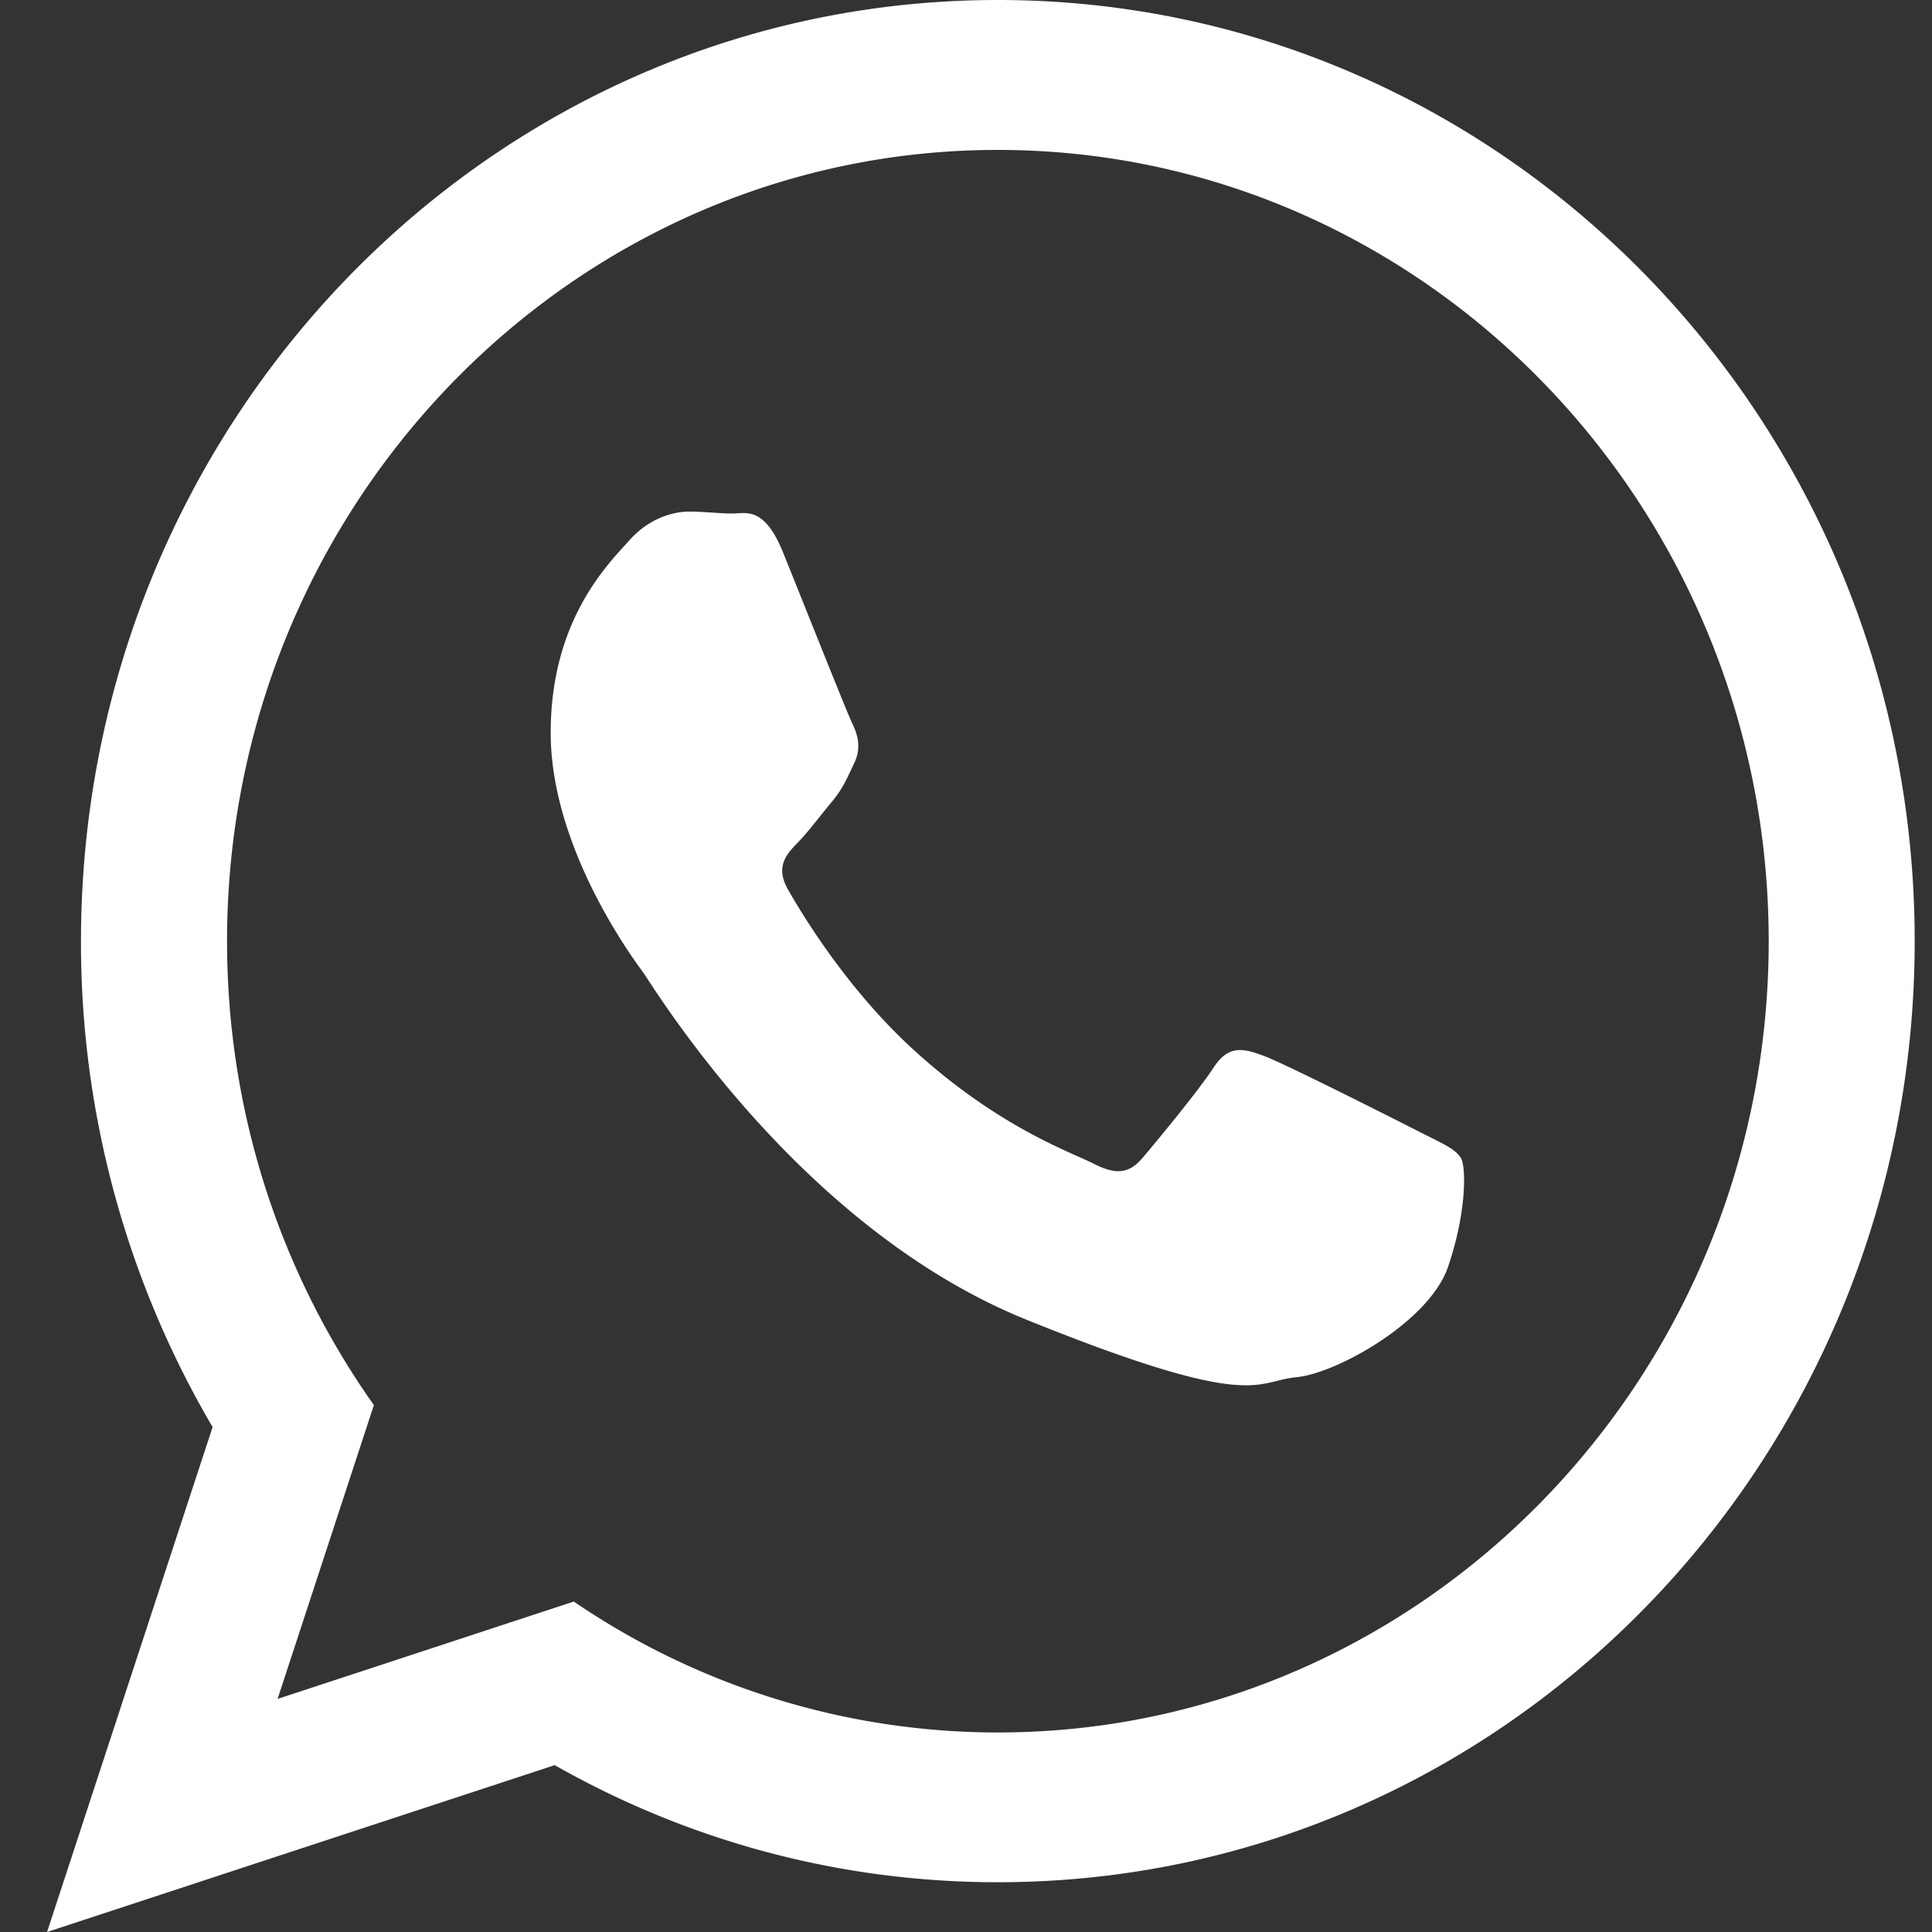 <svg width="25" height="25" fill="none" xmlns="http://www.w3.org/2000/svg"><rect width="100%" height="100%" fill="#333333" stroke="none"/><path d="M24.776 12.178c0 6.726-5.311 12.178-11.864 12.178-2.08 0-4.034-.55-5.734-1.515L.609 25l2.142-6.534a12.362 12.362 0 01-1.703-6.288C1.048 5.452 6.36 0 12.912 0c6.553 0 11.864 5.452 11.864 12.178zM12.912 1.94c-5.5 0-9.974 4.593-9.974 10.24 0 2.24.706 4.314 1.9 6.002l-1.246 3.802 3.833-1.26a9.732 9.732 0 005.488 1.694c5.5 0 9.974-4.593 9.974-10.238 0-5.646-4.475-10.24-9.975-10.24zm5.991 13.044c-.073-.124-.267-.2-.557-.349-.291-.149-1.721-.871-1.987-.97-.267-.1-.461-.15-.655.149s-.75.97-.92 1.17c-.17.2-.34.224-.631.075-.29-.15-1.228-.465-2.338-1.481-.865-.791-1.448-1.768-1.618-2.067-.17-.299-.018-.46.127-.609.131-.134.291-.348.437-.523.146-.174.194-.298.29-.498.098-.199.05-.373-.024-.523-.072-.149-.655-1.618-.897-2.216-.242-.597-.484-.497-.654-.497-.17 0-.363-.025-.557-.025-.194 0-.51.074-.776.373s-1.017 1.021-1.017 2.49c0 1.469 1.041 2.888 1.187 3.087.145.198 2.011 3.31 4.967 4.506 2.957 1.195 2.957.796 3.49.746.533-.05 1.72-.722 1.964-1.419.241-.697.241-1.295.17-1.42z" fill="#fff"/></svg>